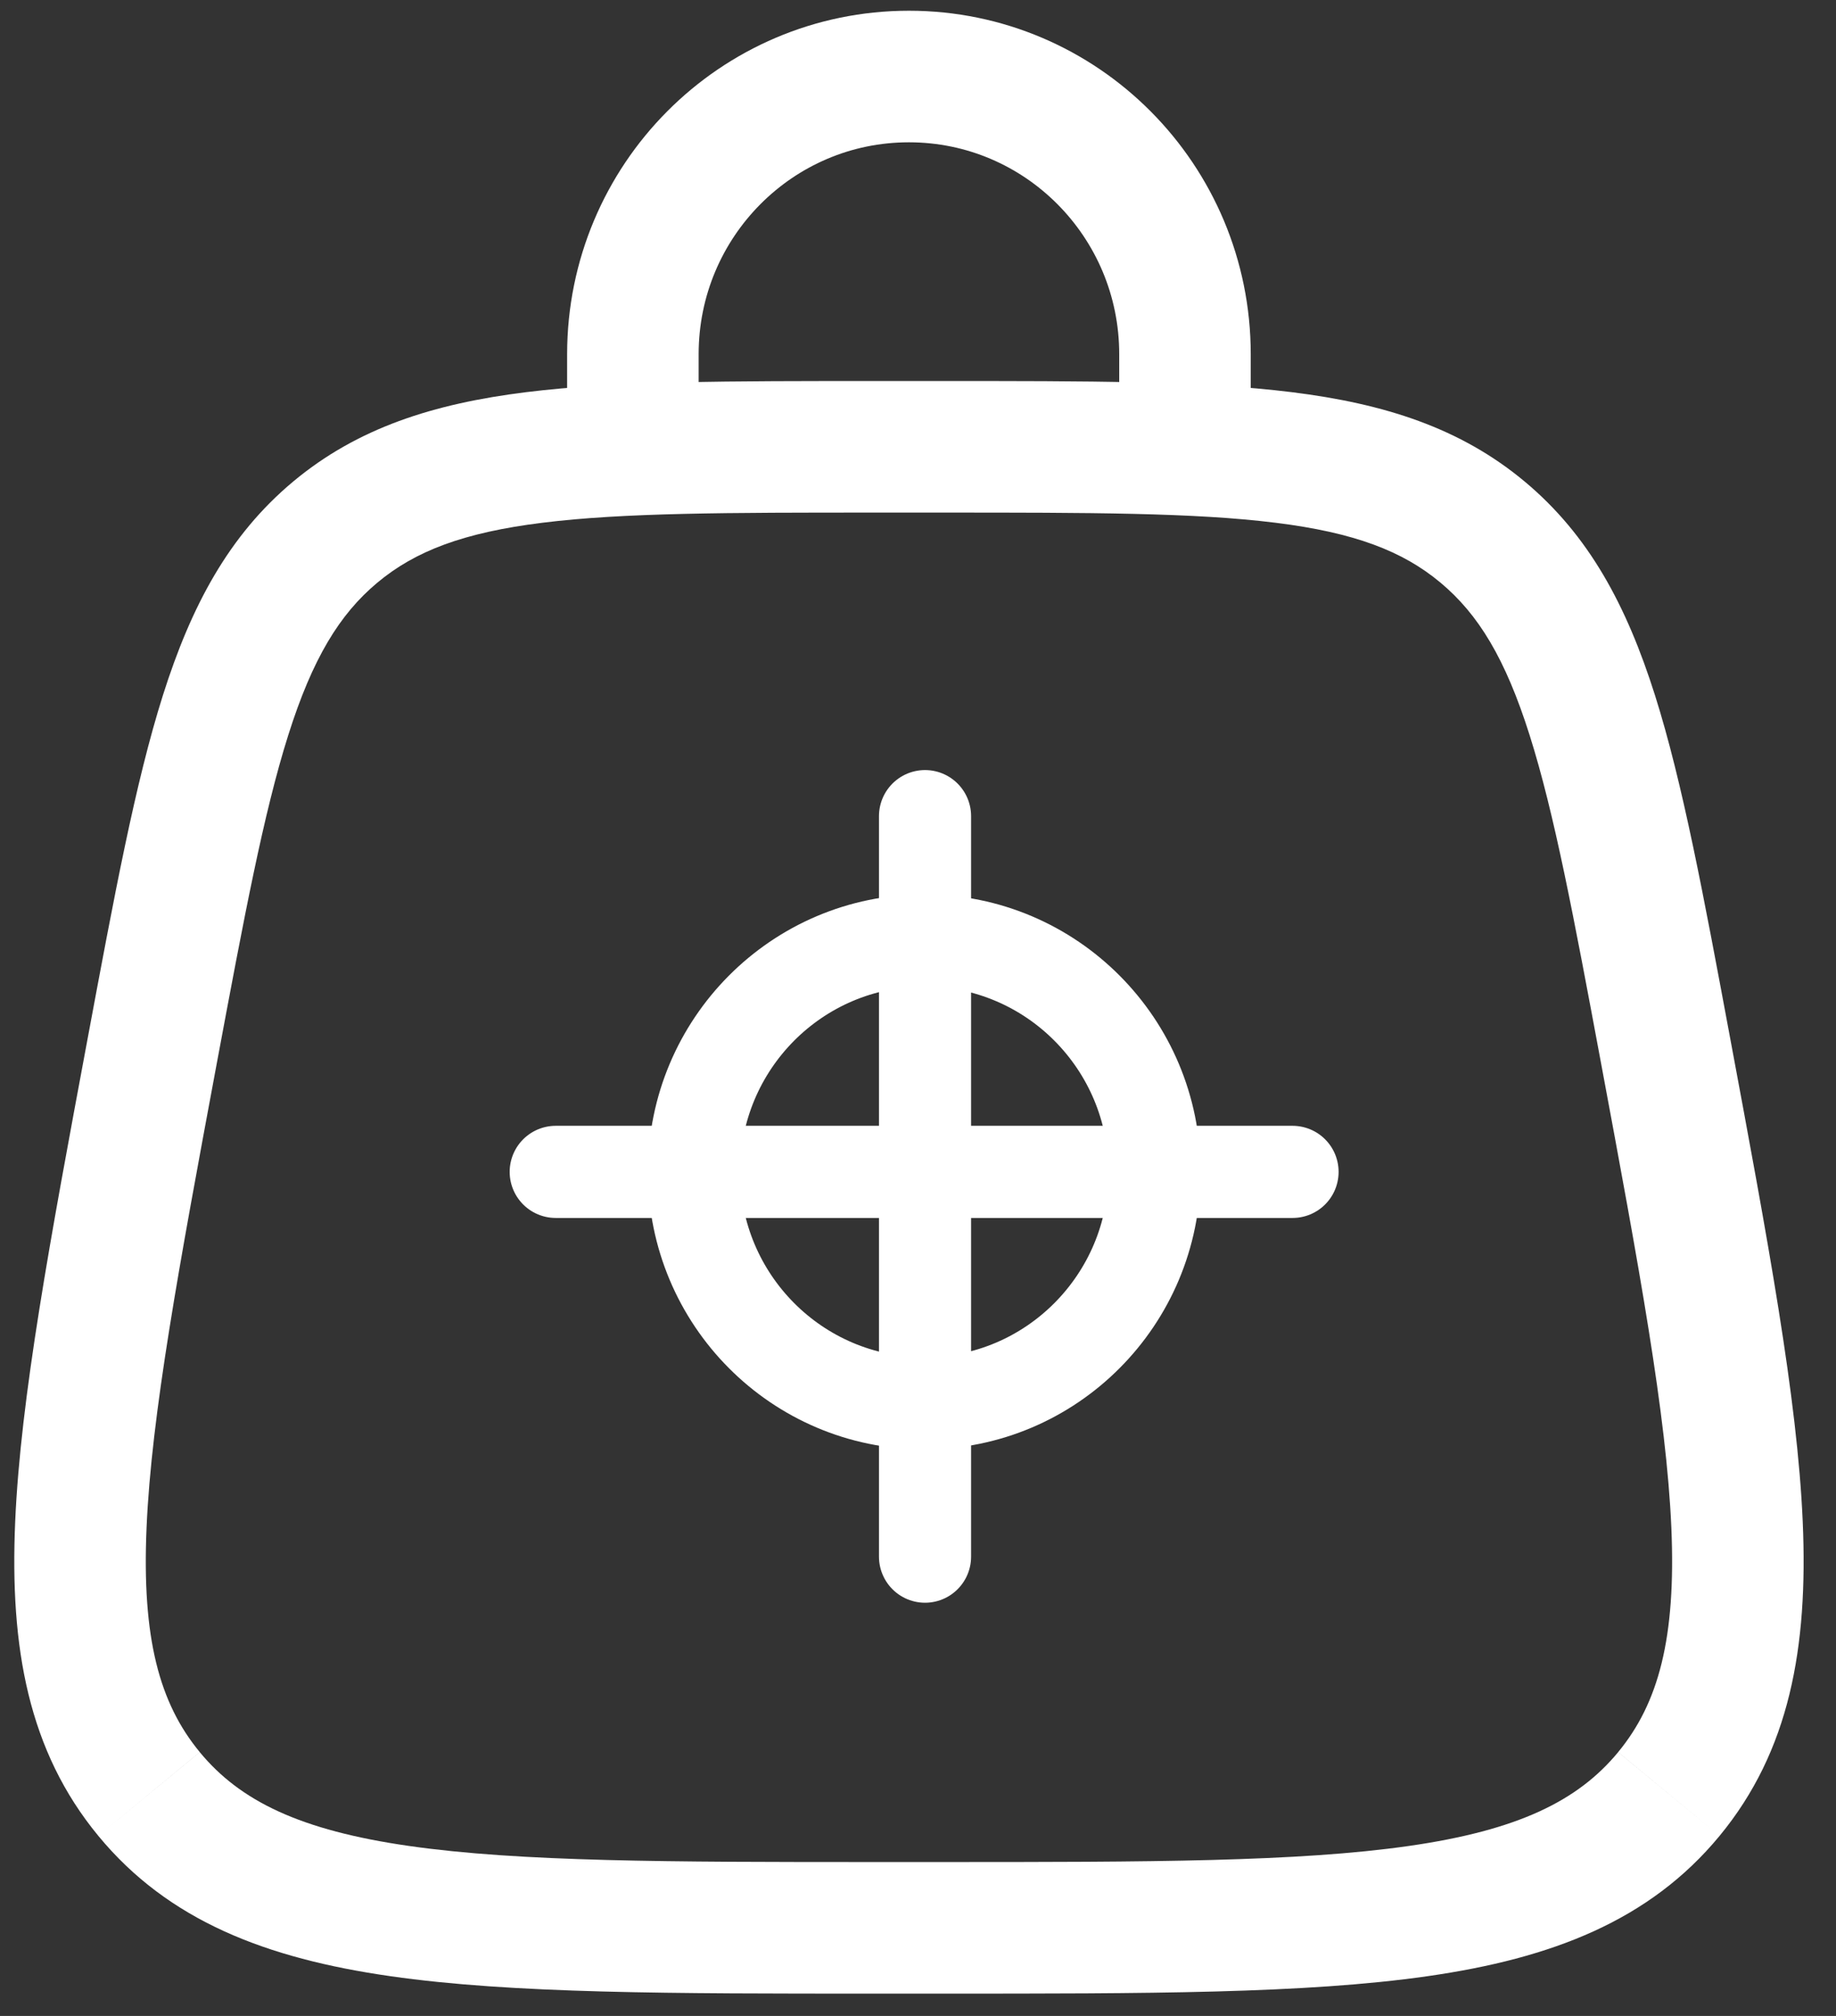 <svg width="41" height="45" viewBox="0 0 41 45" fill="none" xmlns="http://www.w3.org/2000/svg">
<rect x="0" y="0" width="41" height="45" fill="#333333" stroke="none"/>
<g id="Group">
<g id="bag-heart-svgrepo-com">
<path id="Shape" d="M3.4 23.457L4.843 23.726L4.843 23.726L3.4 23.457ZM37.196 23.457L35.752 23.726V23.726L37.196 23.457ZM2.196 40.981C3.76 42.877 5.946 43.716 8.718 44.113C11.448 44.505 15.014 44.502 19.557 44.502V41.565C14.924 41.565 11.608 41.561 9.135 41.206C6.703 40.857 5.362 40.203 4.461 39.112L2.196 40.981ZM19.557 44.502H21.039V41.565H19.557V44.502ZM21.039 44.502C25.581 44.502 29.147 44.505 31.878 44.113C34.65 43.716 36.835 42.877 38.4 40.981L36.135 39.112C35.234 40.203 33.893 40.857 31.461 41.206C28.988 41.561 25.672 41.565 21.039 41.565V44.502ZM4.461 39.111C3.559 38.019 3.165 36.568 3.273 34.096C3.382 31.584 3.99 28.305 4.843 23.726L1.956 23.188C1.119 27.678 0.459 31.2 0.339 33.969C0.217 36.777 0.633 39.087 2.196 40.981L4.461 39.111ZM4.843 23.726C5.452 20.465 5.886 18.151 6.438 16.407C6.978 14.7 7.582 13.711 8.427 13.006L6.545 10.751C5.108 11.951 4.27 13.526 3.638 15.52C3.019 17.477 2.551 20 1.956 23.188L4.843 23.726ZM38.4 40.981C39.963 39.087 40.379 36.777 40.257 33.969C40.137 31.2 39.476 27.678 38.639 23.188L35.752 23.726C36.606 28.305 37.214 31.584 37.323 34.096C37.43 36.568 37.036 38.019 36.135 39.111L38.4 40.981ZM38.639 23.188C38.045 20 37.577 17.477 36.958 15.52C36.326 13.526 35.488 11.951 34.05 10.751L32.168 13.006C33.013 13.711 33.617 14.7 34.157 16.407C34.71 18.151 35.144 20.465 35.752 23.726L38.639 23.188ZM34.05 10.751C32.611 9.55 30.915 9.011 28.846 8.754C26.818 8.502 24.264 8.505 21.039 8.505V11.442C24.339 11.442 26.679 11.444 28.484 11.669C30.248 11.888 31.324 12.301 32.168 13.006L34.05 10.751ZM21.039 8.505H19.557V11.442H21.039V8.505ZM19.557 8.505C16.332 8.505 13.778 8.502 11.75 8.754C9.681 9.011 7.984 9.55 6.545 10.751L8.427 13.006C9.271 12.301 10.348 11.888 12.112 11.669C13.917 11.444 16.257 11.442 19.557 11.442V8.505Z" fill="white"/>
<path id="Path" d="M14.133 9.973V7.907C14.133 4.483 16.893 1.708 20.297 1.708C23.702 1.708 26.462 4.483 26.462 7.907V9.973" stroke="white" stroke-width="2.937" stroke-linecap="round"/>
</g>
<ellipse id="Oval" cx="20.64" cy="26.159" rx="5.142" ry="5.166" stroke="white" stroke-width="2.057"/>
<path id="Path 3" d="M12.41 26.159H28.864" stroke="white" stroke-width="2.057" stroke-linecap="round" stroke-linejoin="round"/>
<path id="Path 3_2" d="M20.657 18.218V34.748" stroke="white" stroke-width="2.057" stroke-linecap="round" stroke-linejoin="round"/>
</g>
</svg>
